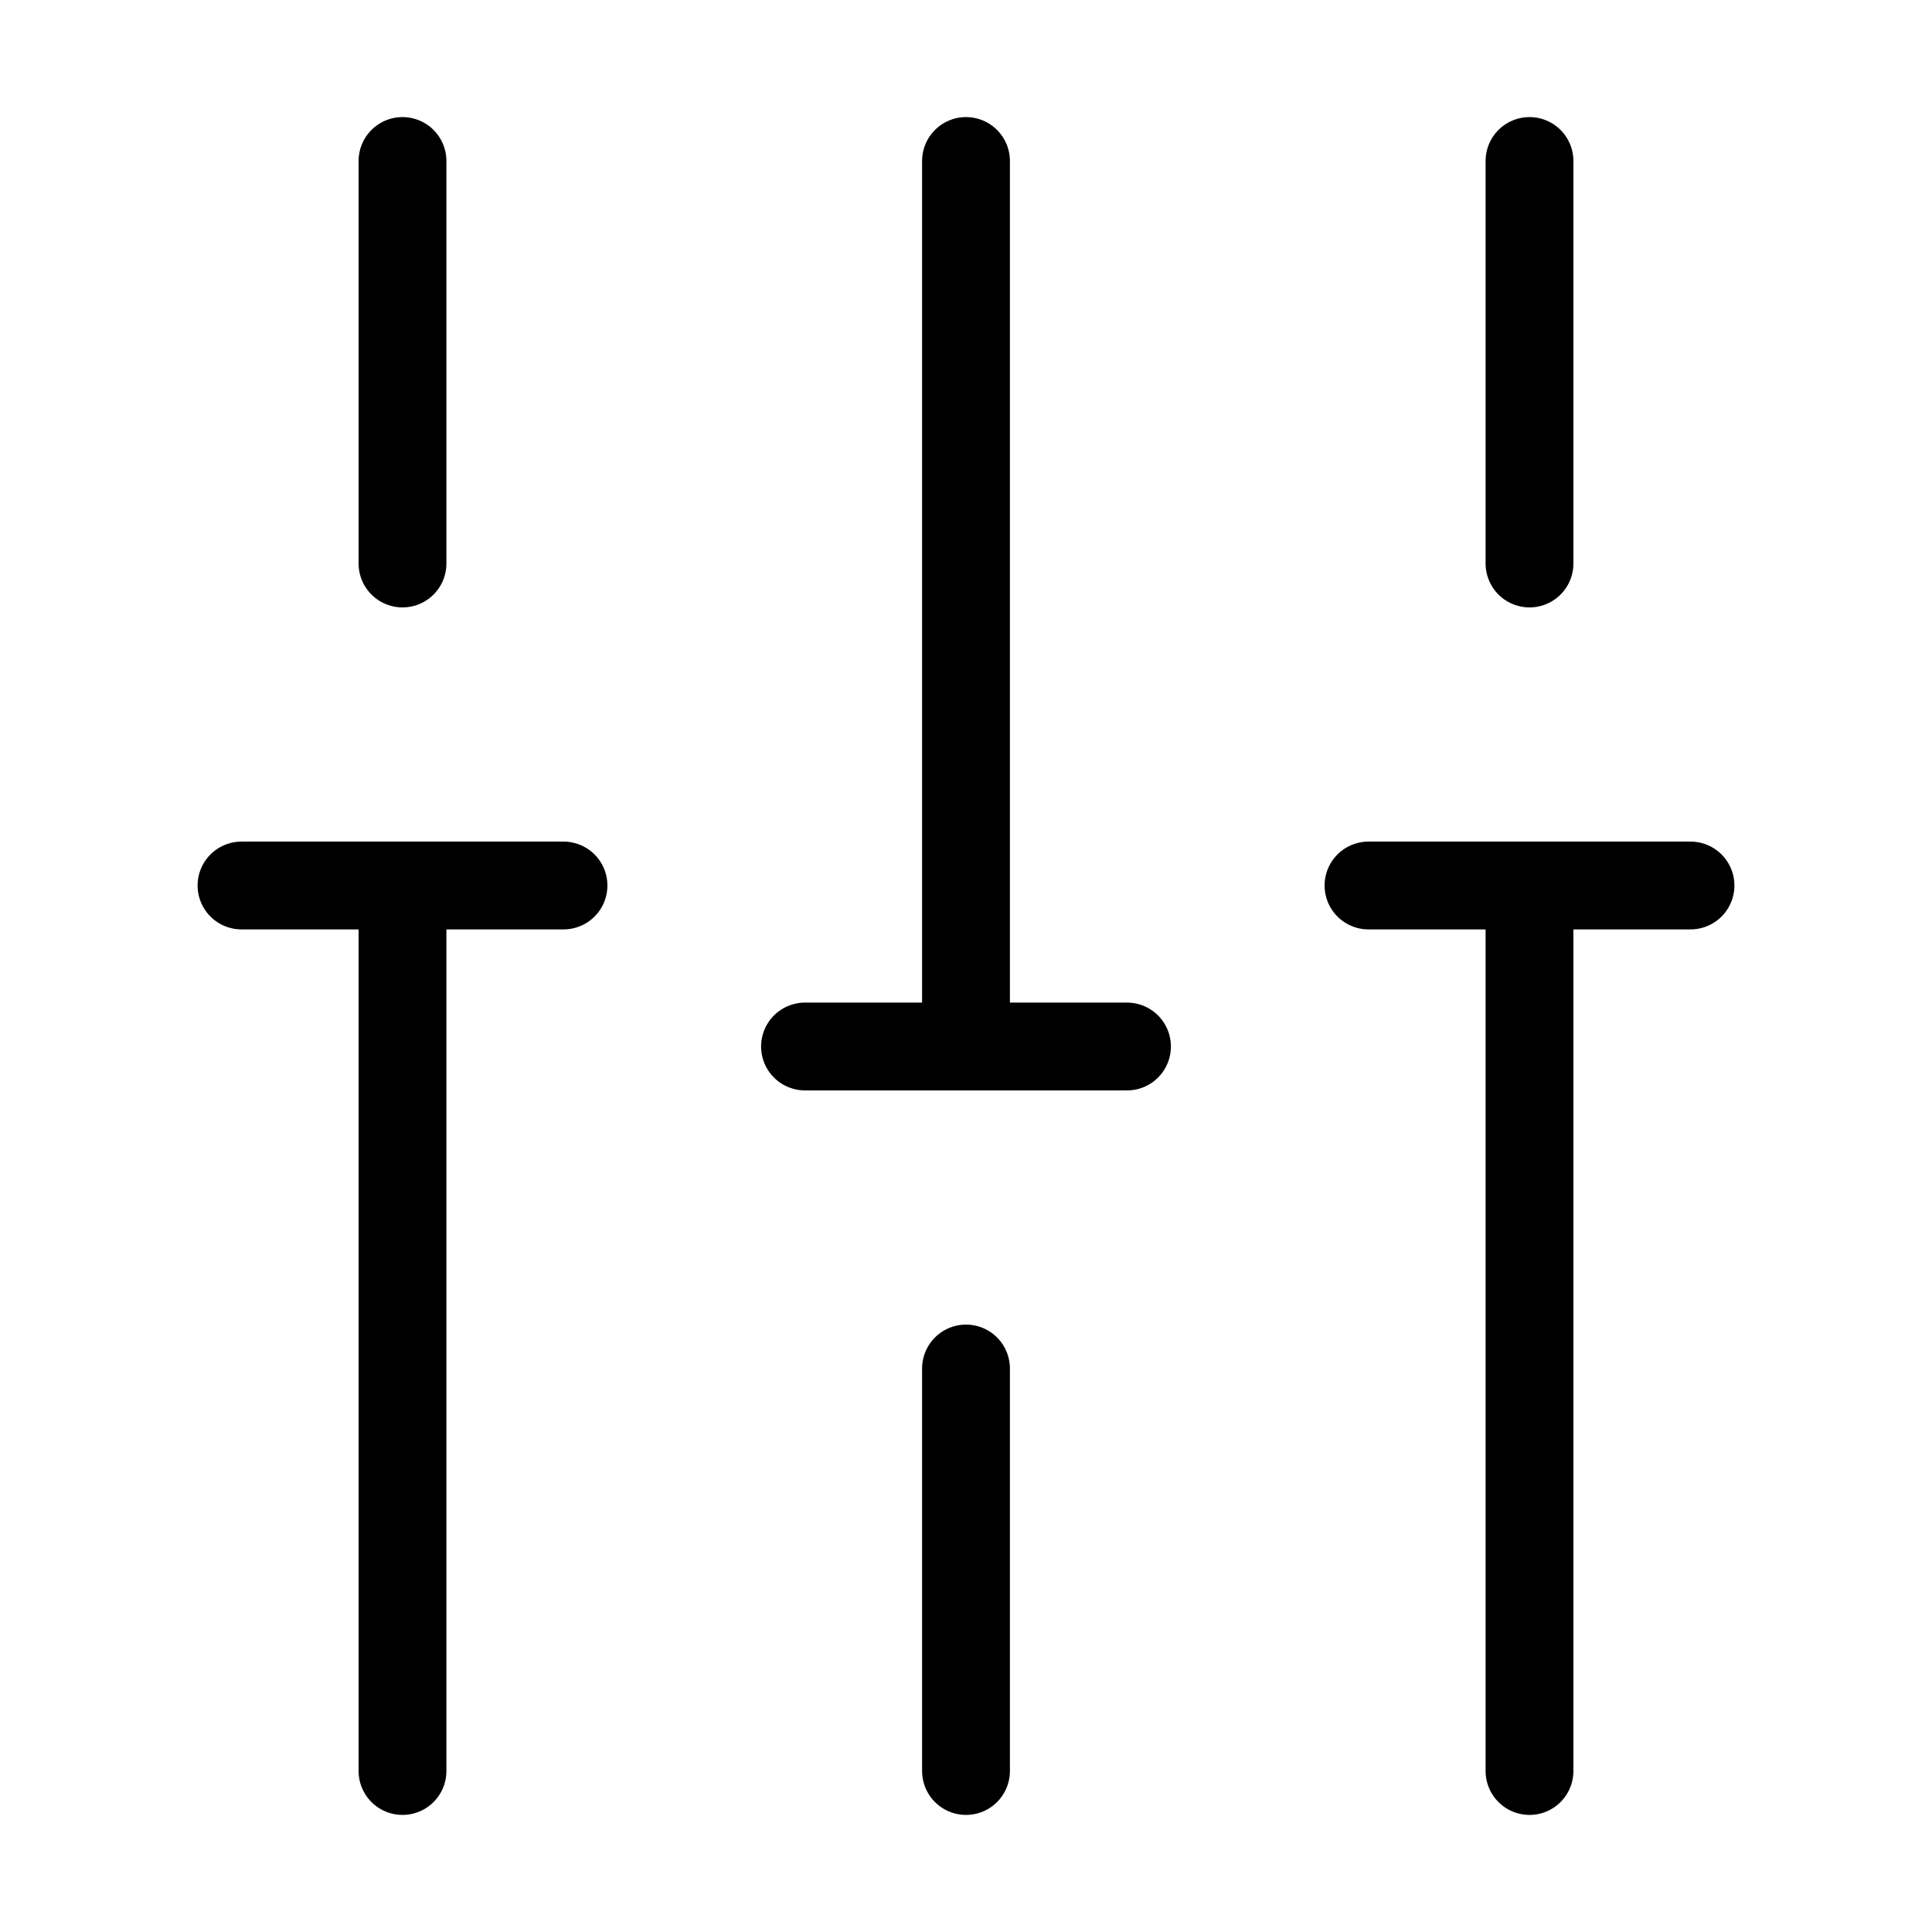 <svg width="33" height="33" viewBox="0 0 33 33" fill="none" xmlns="http://www.w3.org/2000/svg">
<path d="M26.125 30.25V15.125M26.125 9.625V2.75M16.5 30.25V23.375M16.5 17.875V2.75M6.875 30.25V15.125M6.875 9.625V2.75M4.125 15.125H9.625M23.375 15.125H28.875M13.75 17.875H19.25" stroke="black" stroke-width="1.5" stroke-miterlimit="10" stroke-linecap="round" stroke-linejoin="round"/>
</svg>
